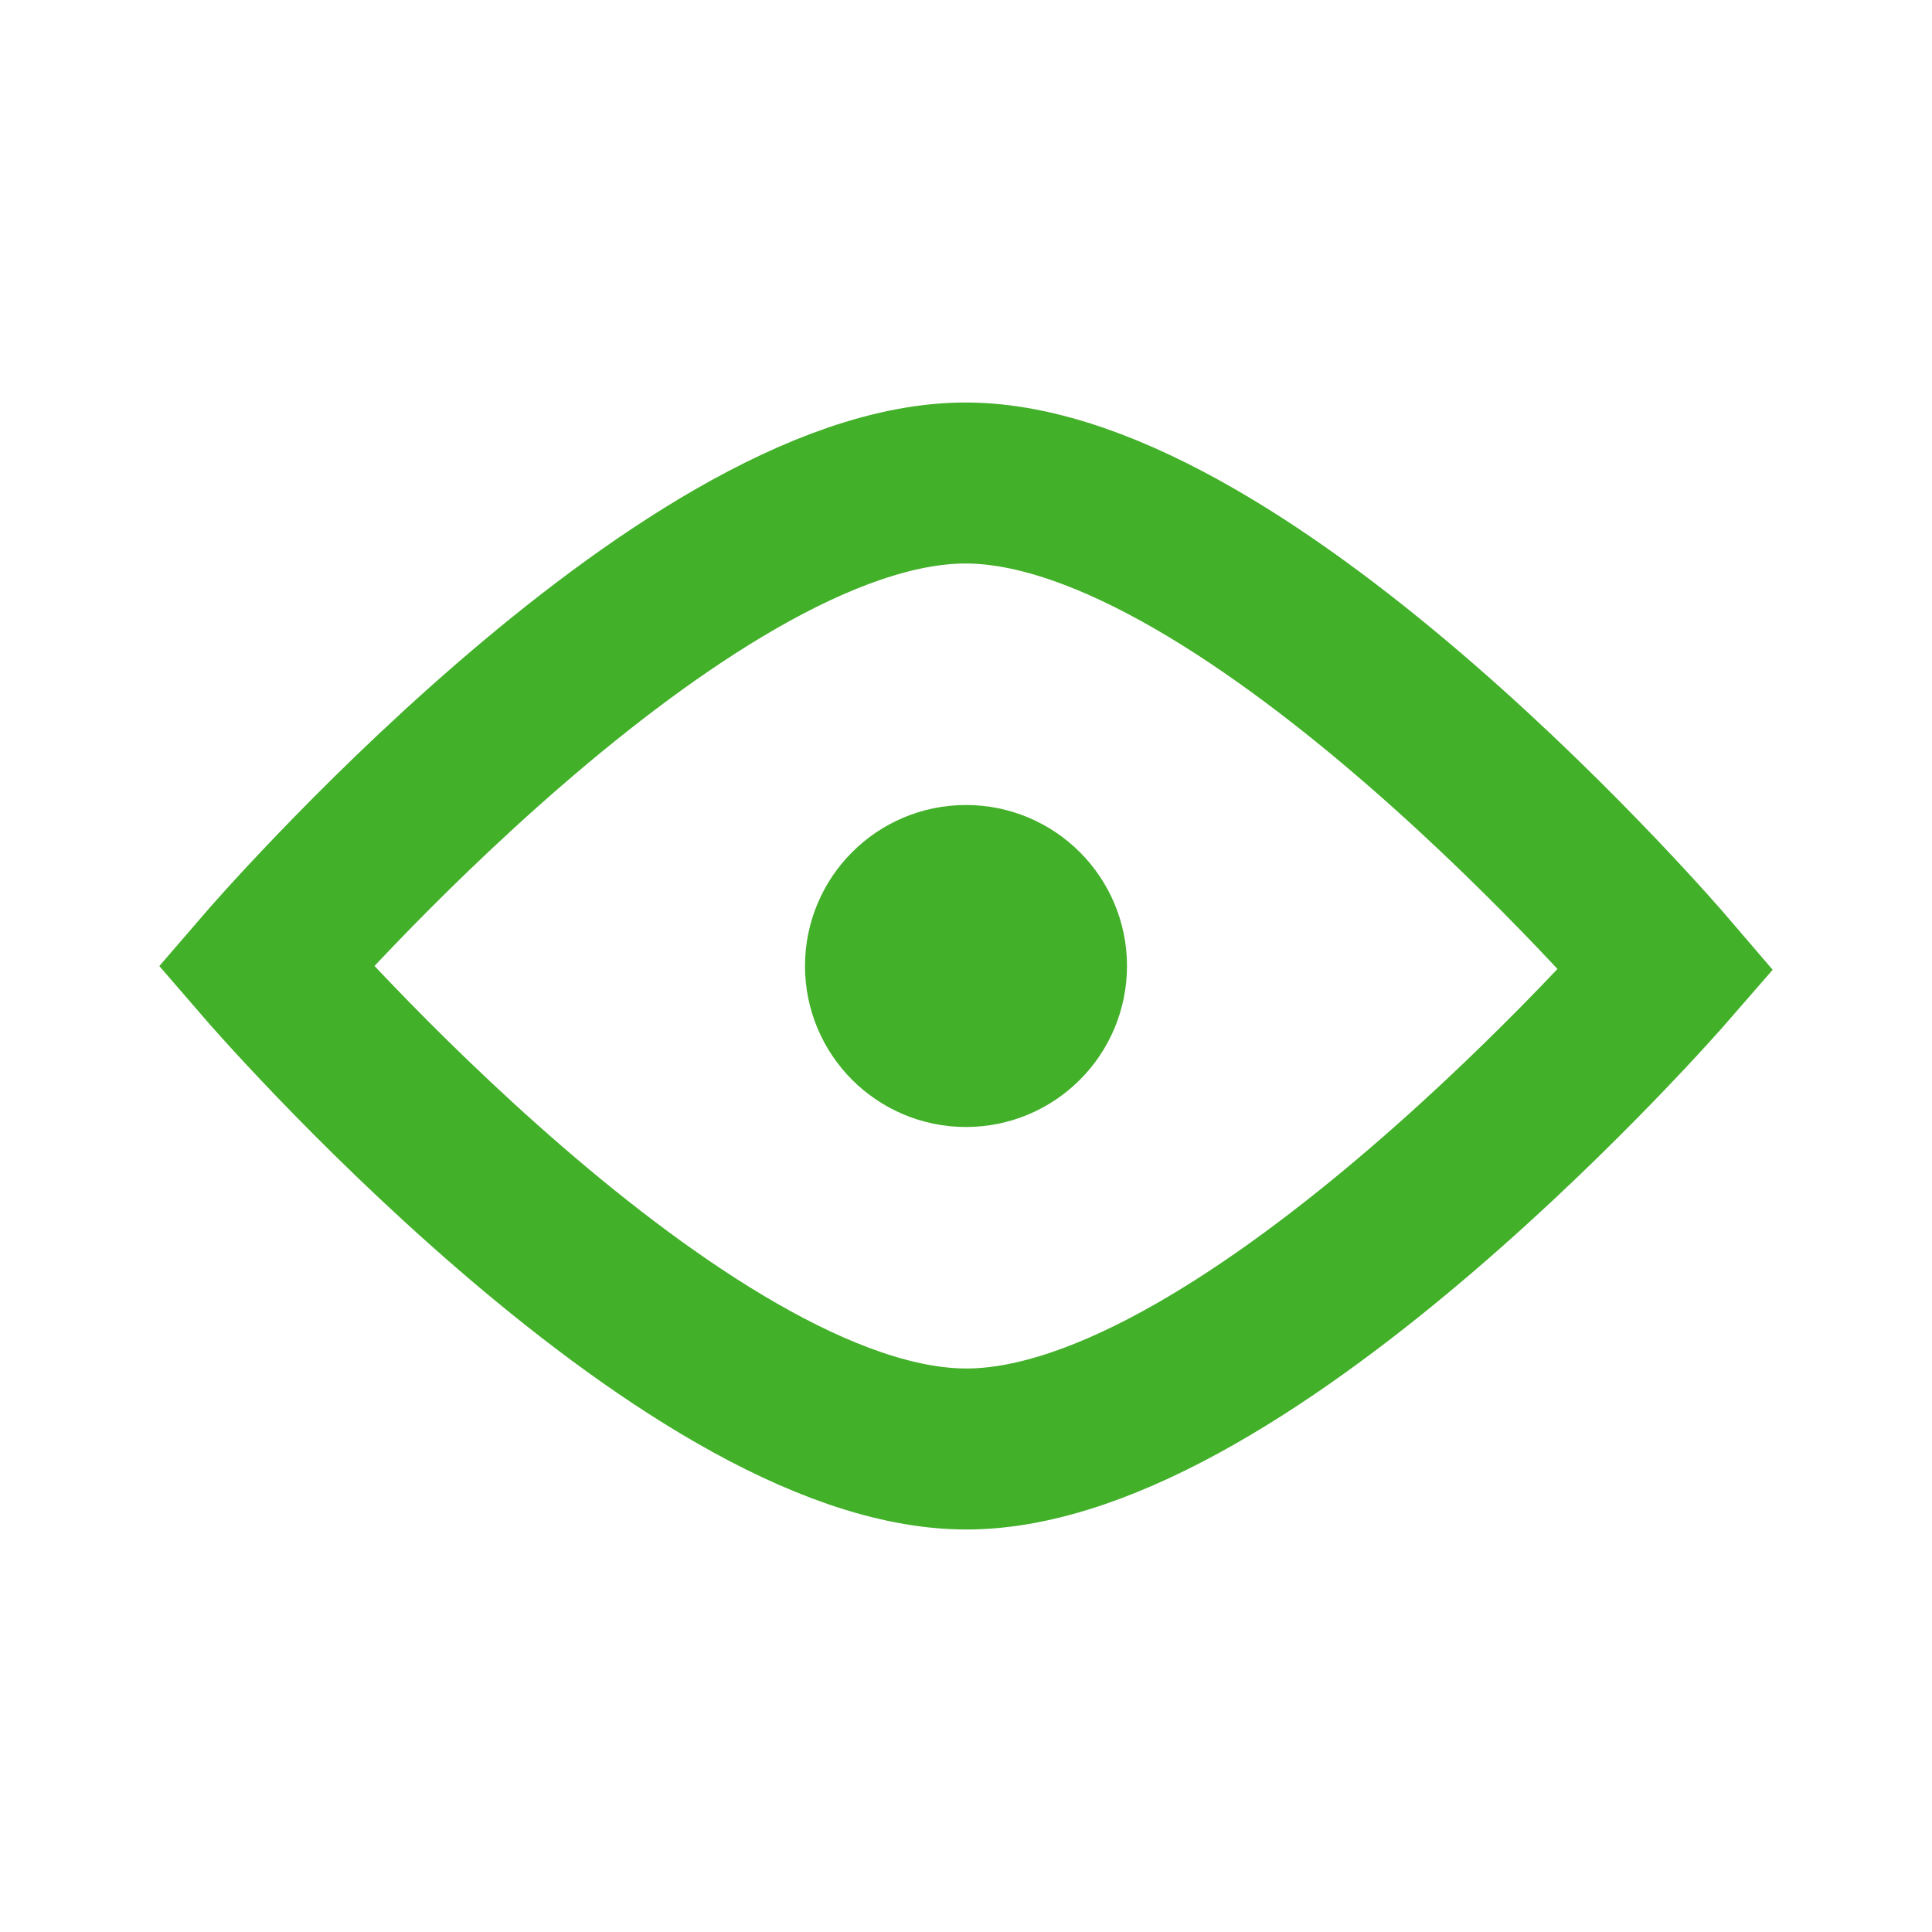 <?xml version="1.0" encoding="UTF-8" standalone="no"?>
<svg
   xmlns:dc="http://purl.org/dc/elements/1.1/"
   xmlns:cc="http://creativecommons.org/ns#"
   xmlns:rdf="http://www.w3.org/1999/02/22-rdf-syntax-ns#"
   xmlns:svg="http://www.w3.org/2000/svg"
   xmlns="http://www.w3.org/2000/svg"
   version="1.1"
   style="enable-background:new 0 0 24 24;"
   width="24"
   height="24"
   viewBox="0 0 24 24"
   id="svg2">
  <defs
     id="defs10" />
  <style
     type="text/css"
     id="style4">
  	.st0{fill:#43B02A;}
  </style>
  <ellipse
     style="opacity:1;fill:none;fill-opacity:1;fill-rule:evenodd;stroke:#43b02a;stroke-width:2;stroke-linecap:square;stroke-linejoin:round;stroke-miterlimit:4;stroke-dasharray:none;stroke-opacity:1"
     id="path4144"
     cx="12"
     cy="12"
     rx="1"
     ry="1" />
  <path
     style="fill:none;fill-rule:evenodd;stroke:#43b02a;stroke-width:2;stroke-linecap:butt;stroke-linejoin:miter;stroke-miterlimit:4;stroke-dasharray:none;stroke-opacity:1"
     d="m 3.3,12 c 0,0 5.177,-6.006 8.7,-6 3.531,0.006 8.7,6.042 8.7,6.042 0,0 -5.185,5.964 -8.7,5.958 -3.523,-0.006 -8.7,-6 -8.7,-6 z"
     id="path4203" />
</svg>
